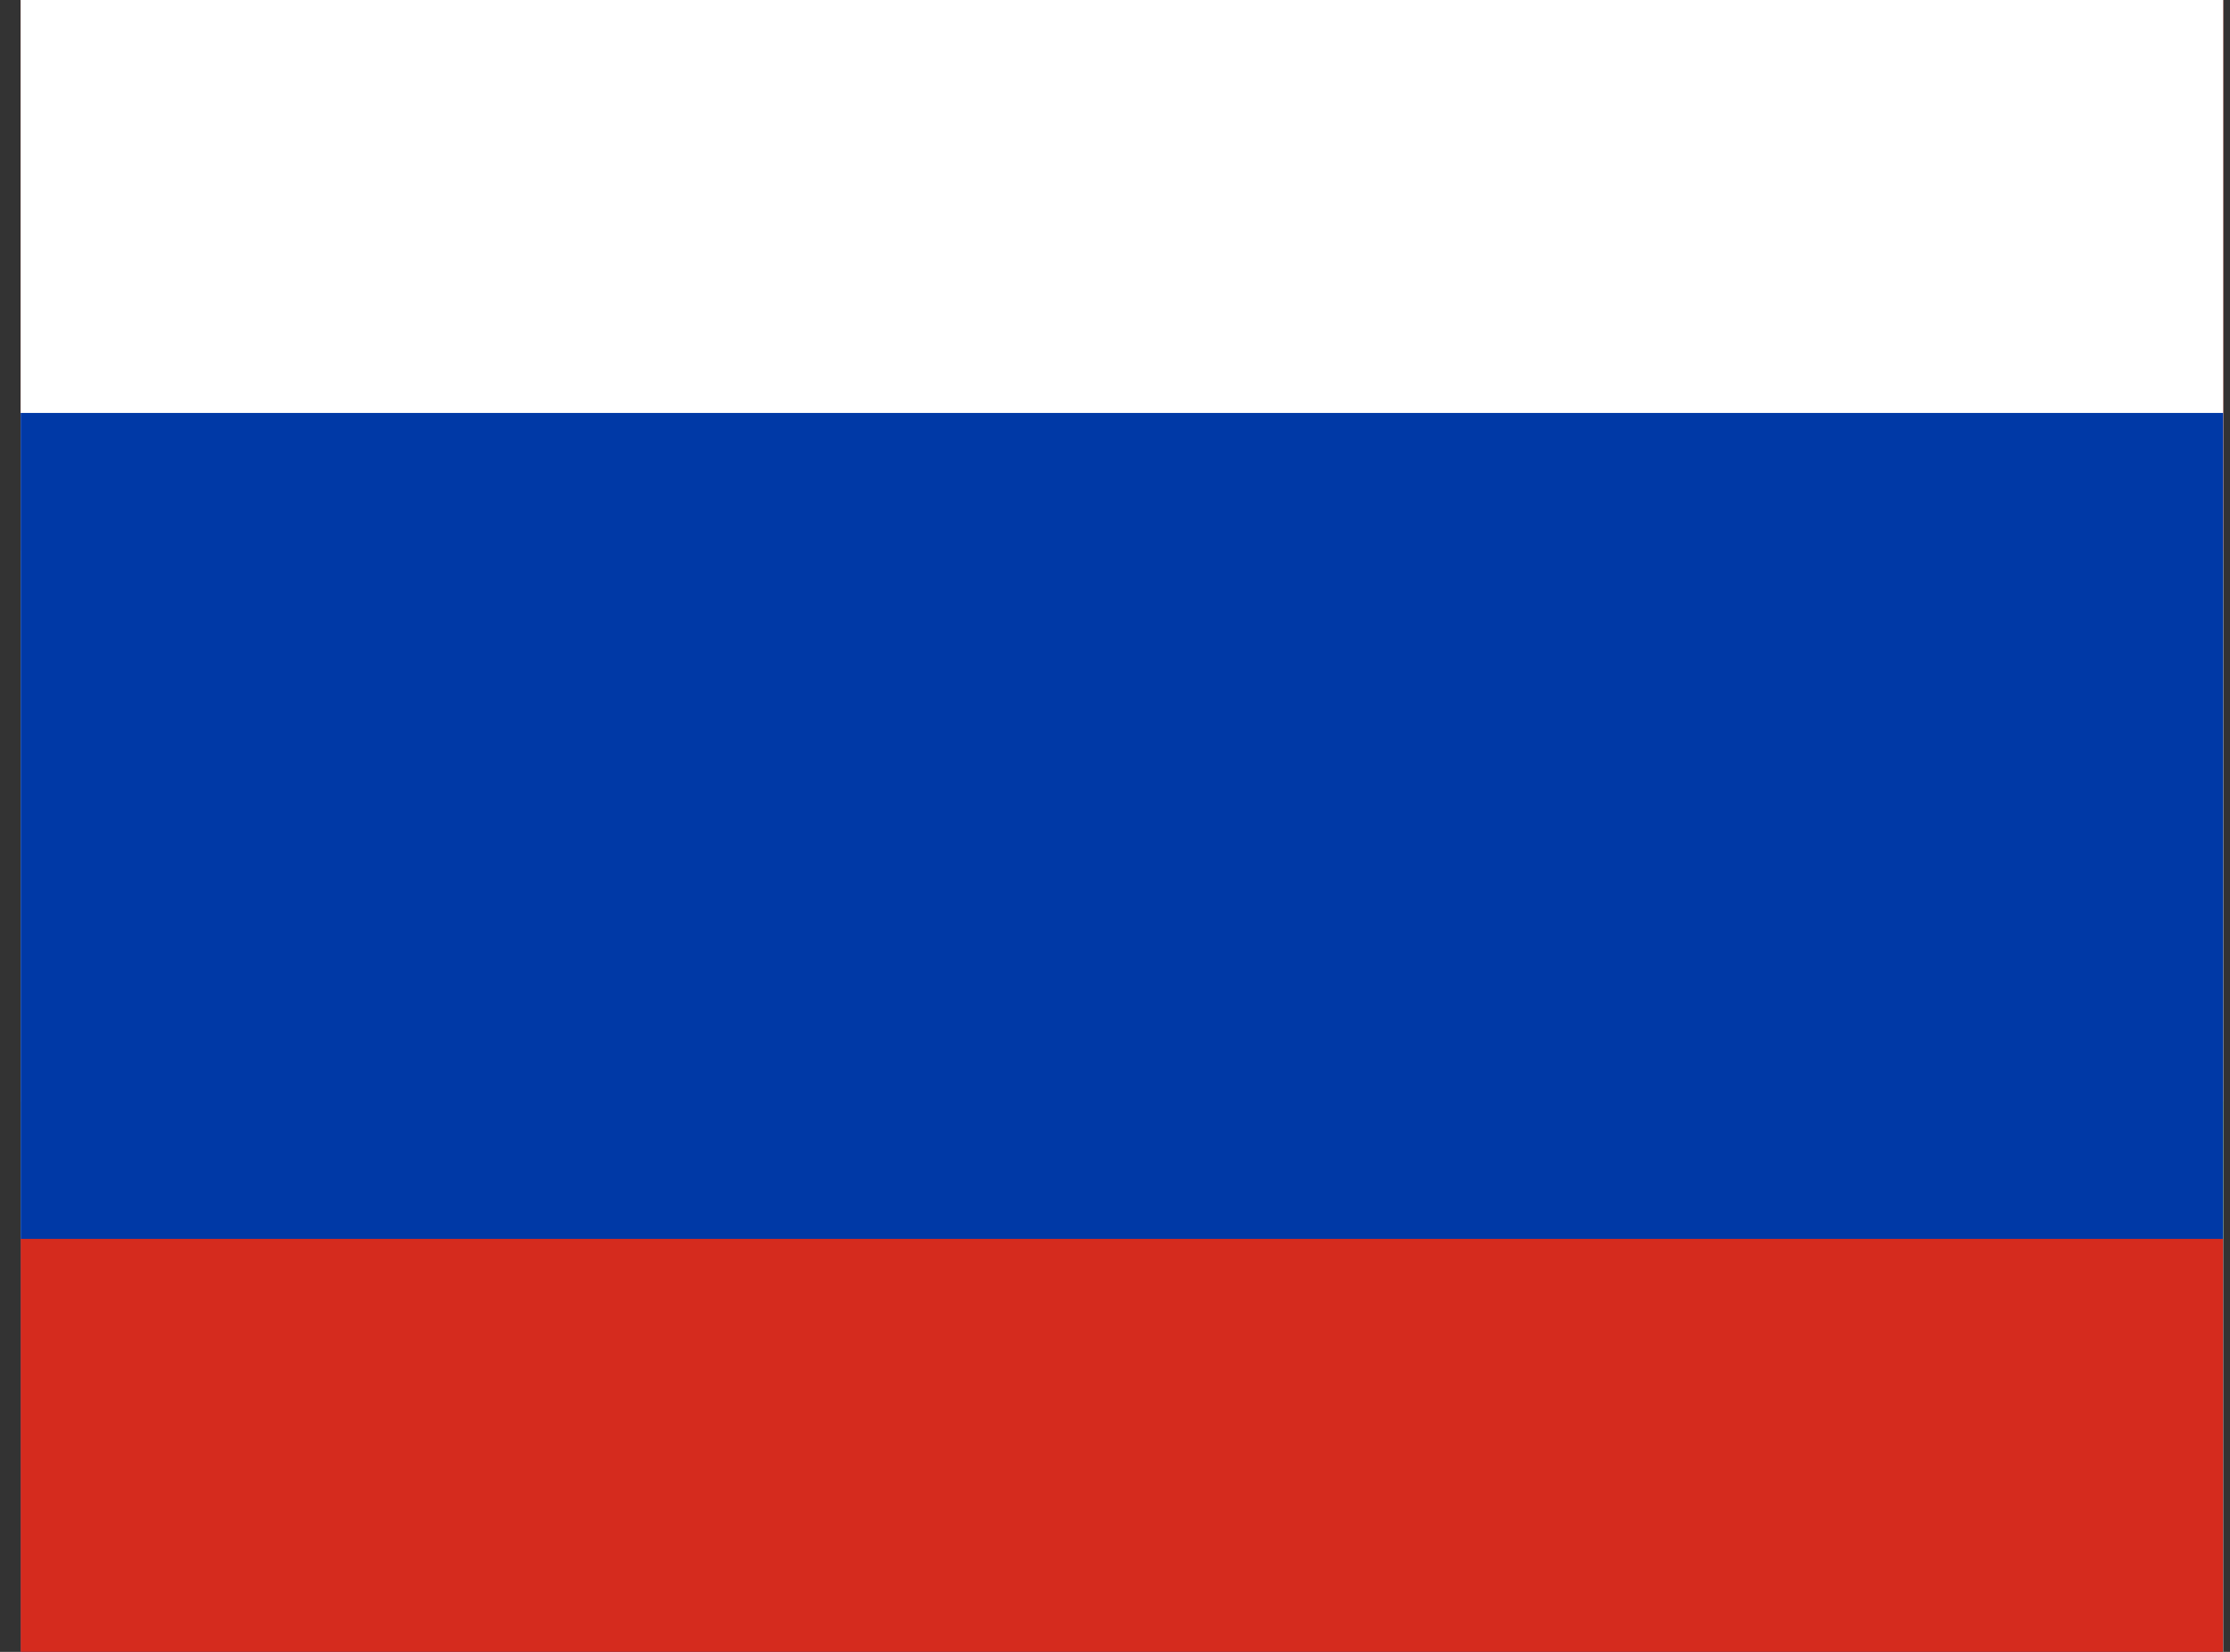 <?xml version="1.0" encoding="UTF-8"?>
<svg xmlns="http://www.w3.org/2000/svg" width="54" height="40" viewBox="0 0 54 40" fill="none">
  <rect x="0" y="0" width="54" height="40" fill="#333333" stroke="none"/>
  <g clip-path="url(#clip0_4867_6429)">
    <path fill-rule="evenodd" clip-rule="evenodd" d="M53.833 40H0.5V0H53.833V40Z" fill="white"></path>
    <path fill-rule="evenodd" clip-rule="evenodd" d="M53.833 40H0.5V26.667H53.833V40Z" fill="#388D00"></path>
    <path fill-rule="evenodd" clip-rule="evenodd" d="M53.833 13.342H0.5V0.008H53.833V13.342Z" fill="#D43516"></path>
    <g clip-path="url(#clip1_4867_6429)">
      <path fill-rule="evenodd" clip-rule="evenodd" d="M-12.833 -10H67.167V50H-12.833V-10Z" fill="white"></path>
      <path fill-rule="evenodd" clip-rule="evenodd" d="M-12.833 10H67.167V50H-12.833V10Z" fill="#0039A6"></path>
      <path fill-rule="evenodd" clip-rule="evenodd" d="M-12.833 30H67.167V50H-12.833V30Z" fill="#D52B1E"></path>
    </g>
  </g>
  <defs>
    <clipPath id="clip0_4867_6429">
      <rect width="53.333" height="40" fill="white" transform="translate(0.5)"></rect>
    </clipPath>
    <clipPath id="clip1_4867_6429">
      <rect width="80" height="60" fill="white" transform="translate(-12.833 -10)"></rect>
    </clipPath>
  </defs>
</svg>
